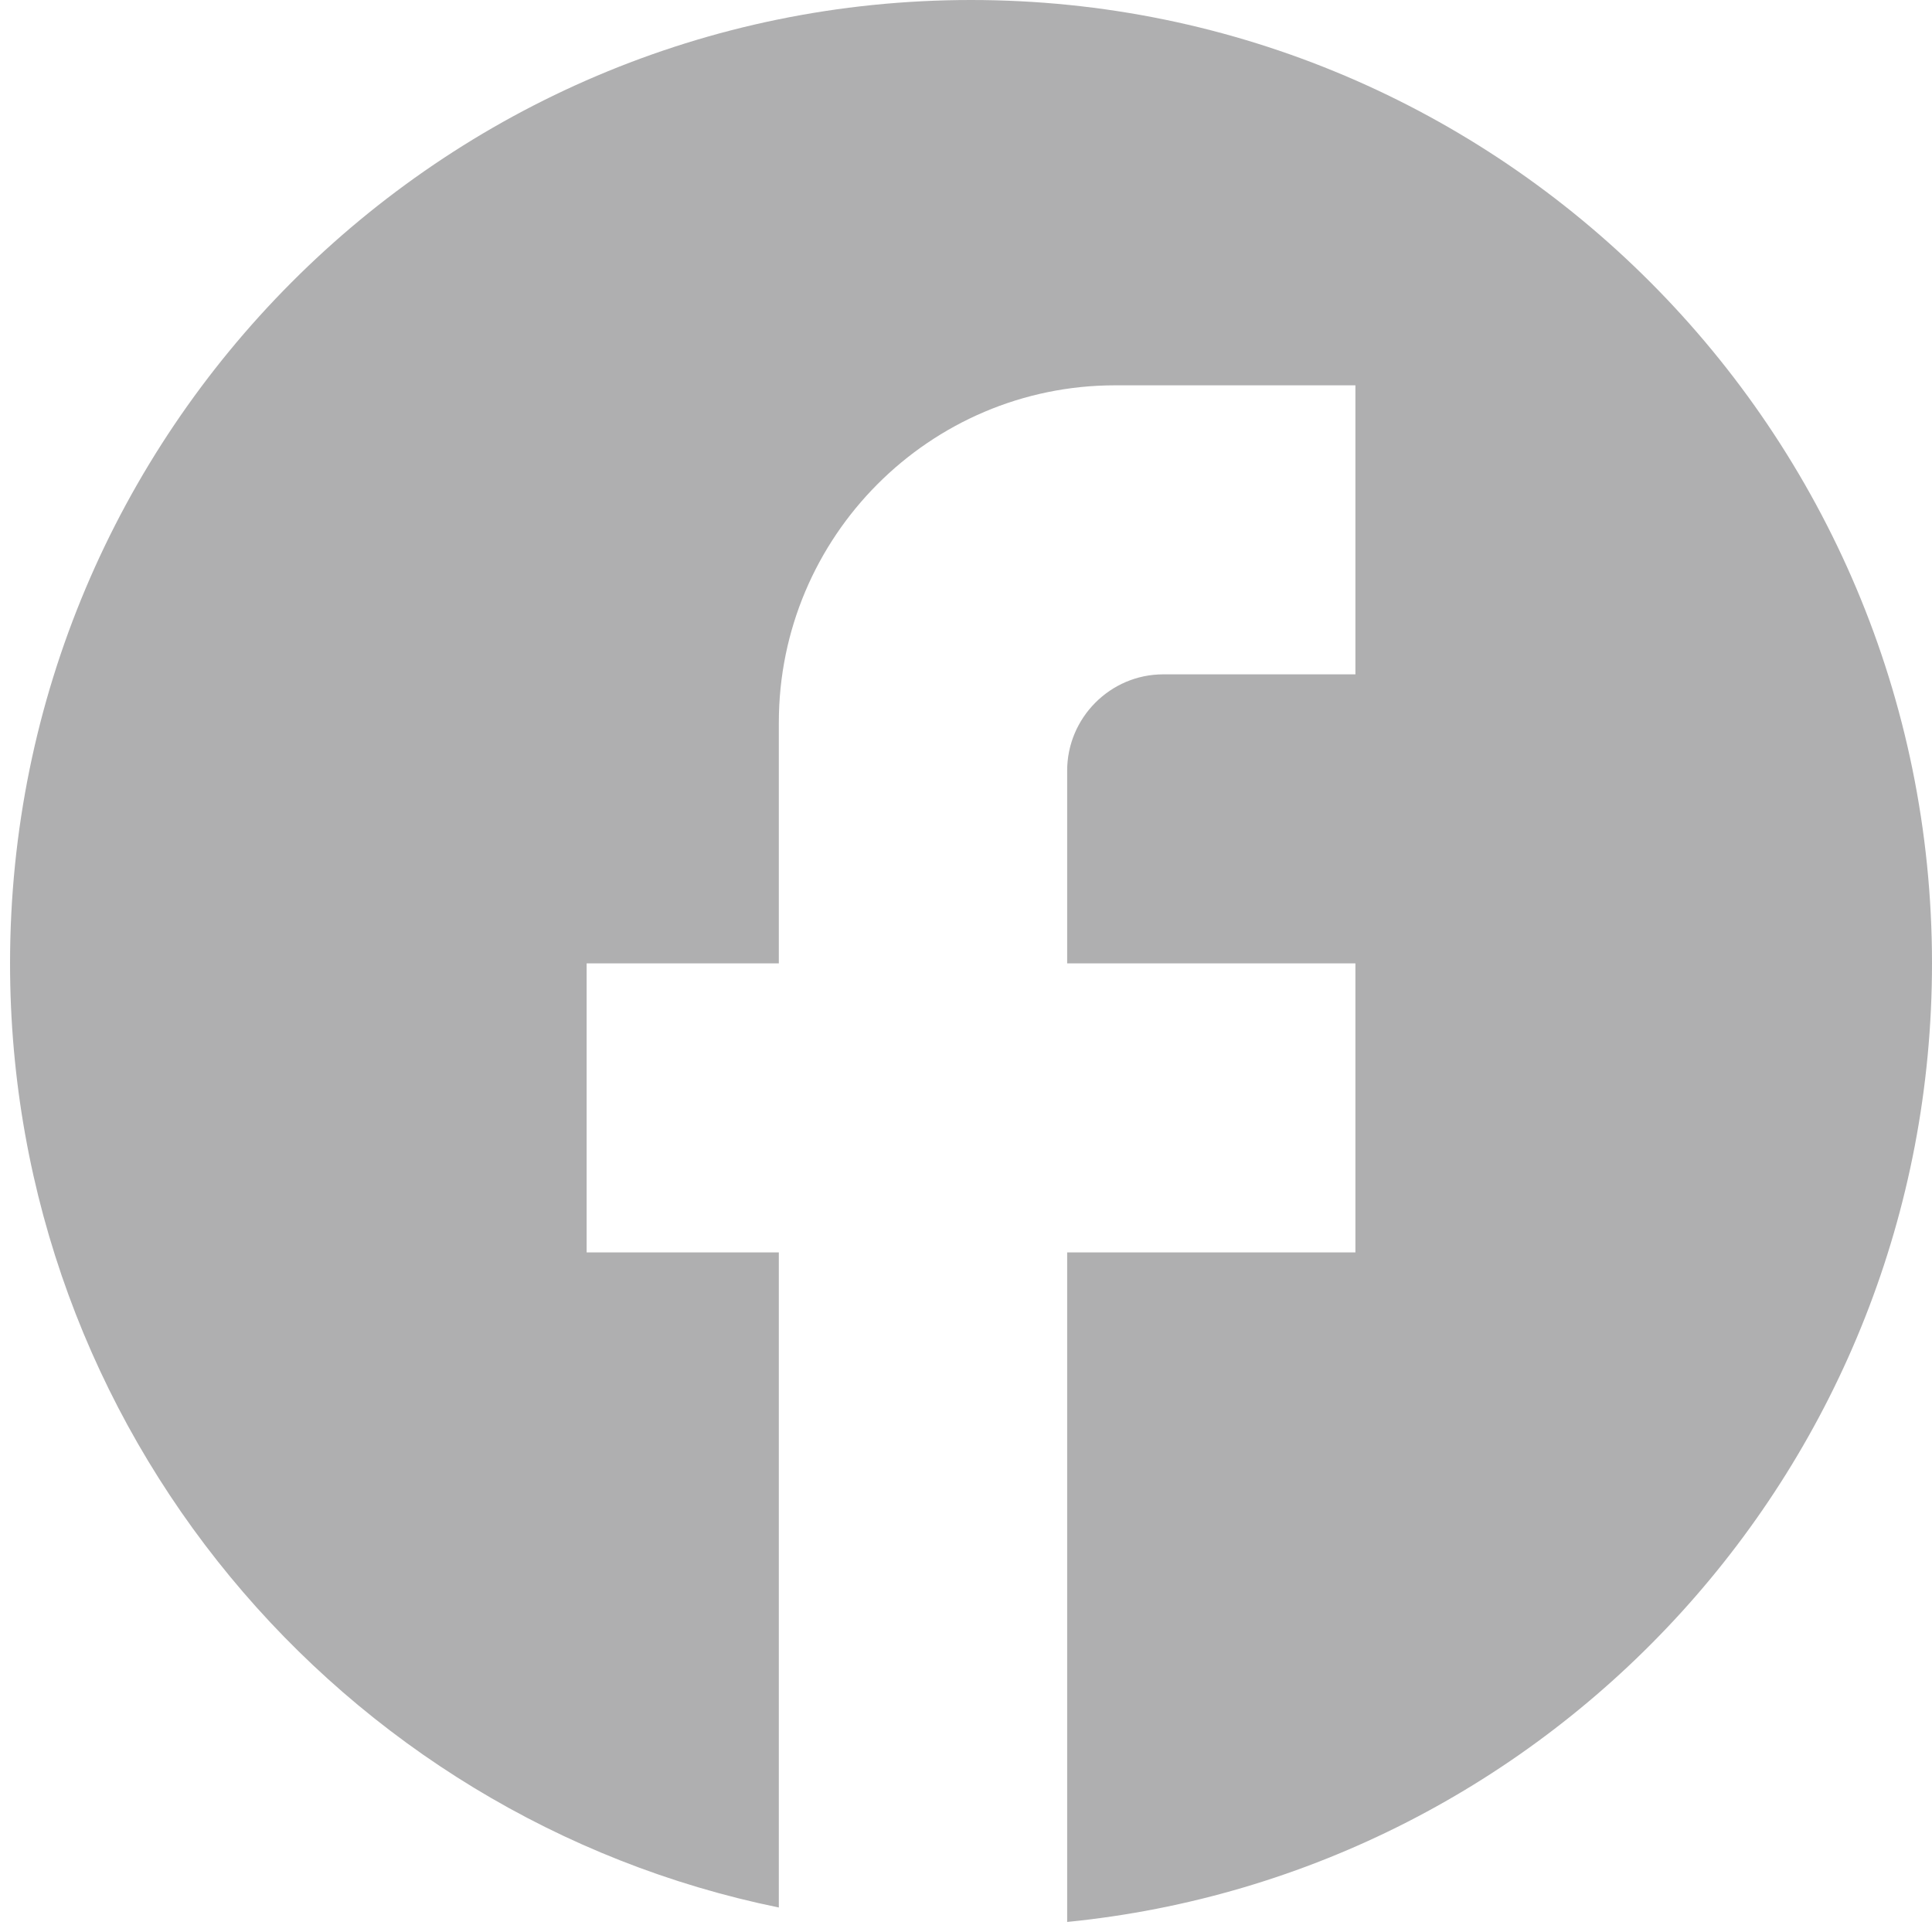 <svg width="25" height="25" viewBox="0 0 25 25" fill="none" xmlns="http://www.w3.org/2000/svg">
<path d="M25 12.466C25 5.585 19.429 0 12.565 0C5.701 0 0.13 5.585 0.13 12.466C0.13 18.5 4.408 23.523 10.078 24.683V16.206H7.591V12.466H10.078V9.35C10.078 6.944 12.03 4.986 14.431 4.986H17.539V8.726H15.052C14.368 8.726 13.809 9.287 13.809 9.973V12.466H17.539V16.206H13.809V24.87C20.088 24.246 25 18.936 25 12.466Z" fill="#AFAFB0"/>
</svg>
